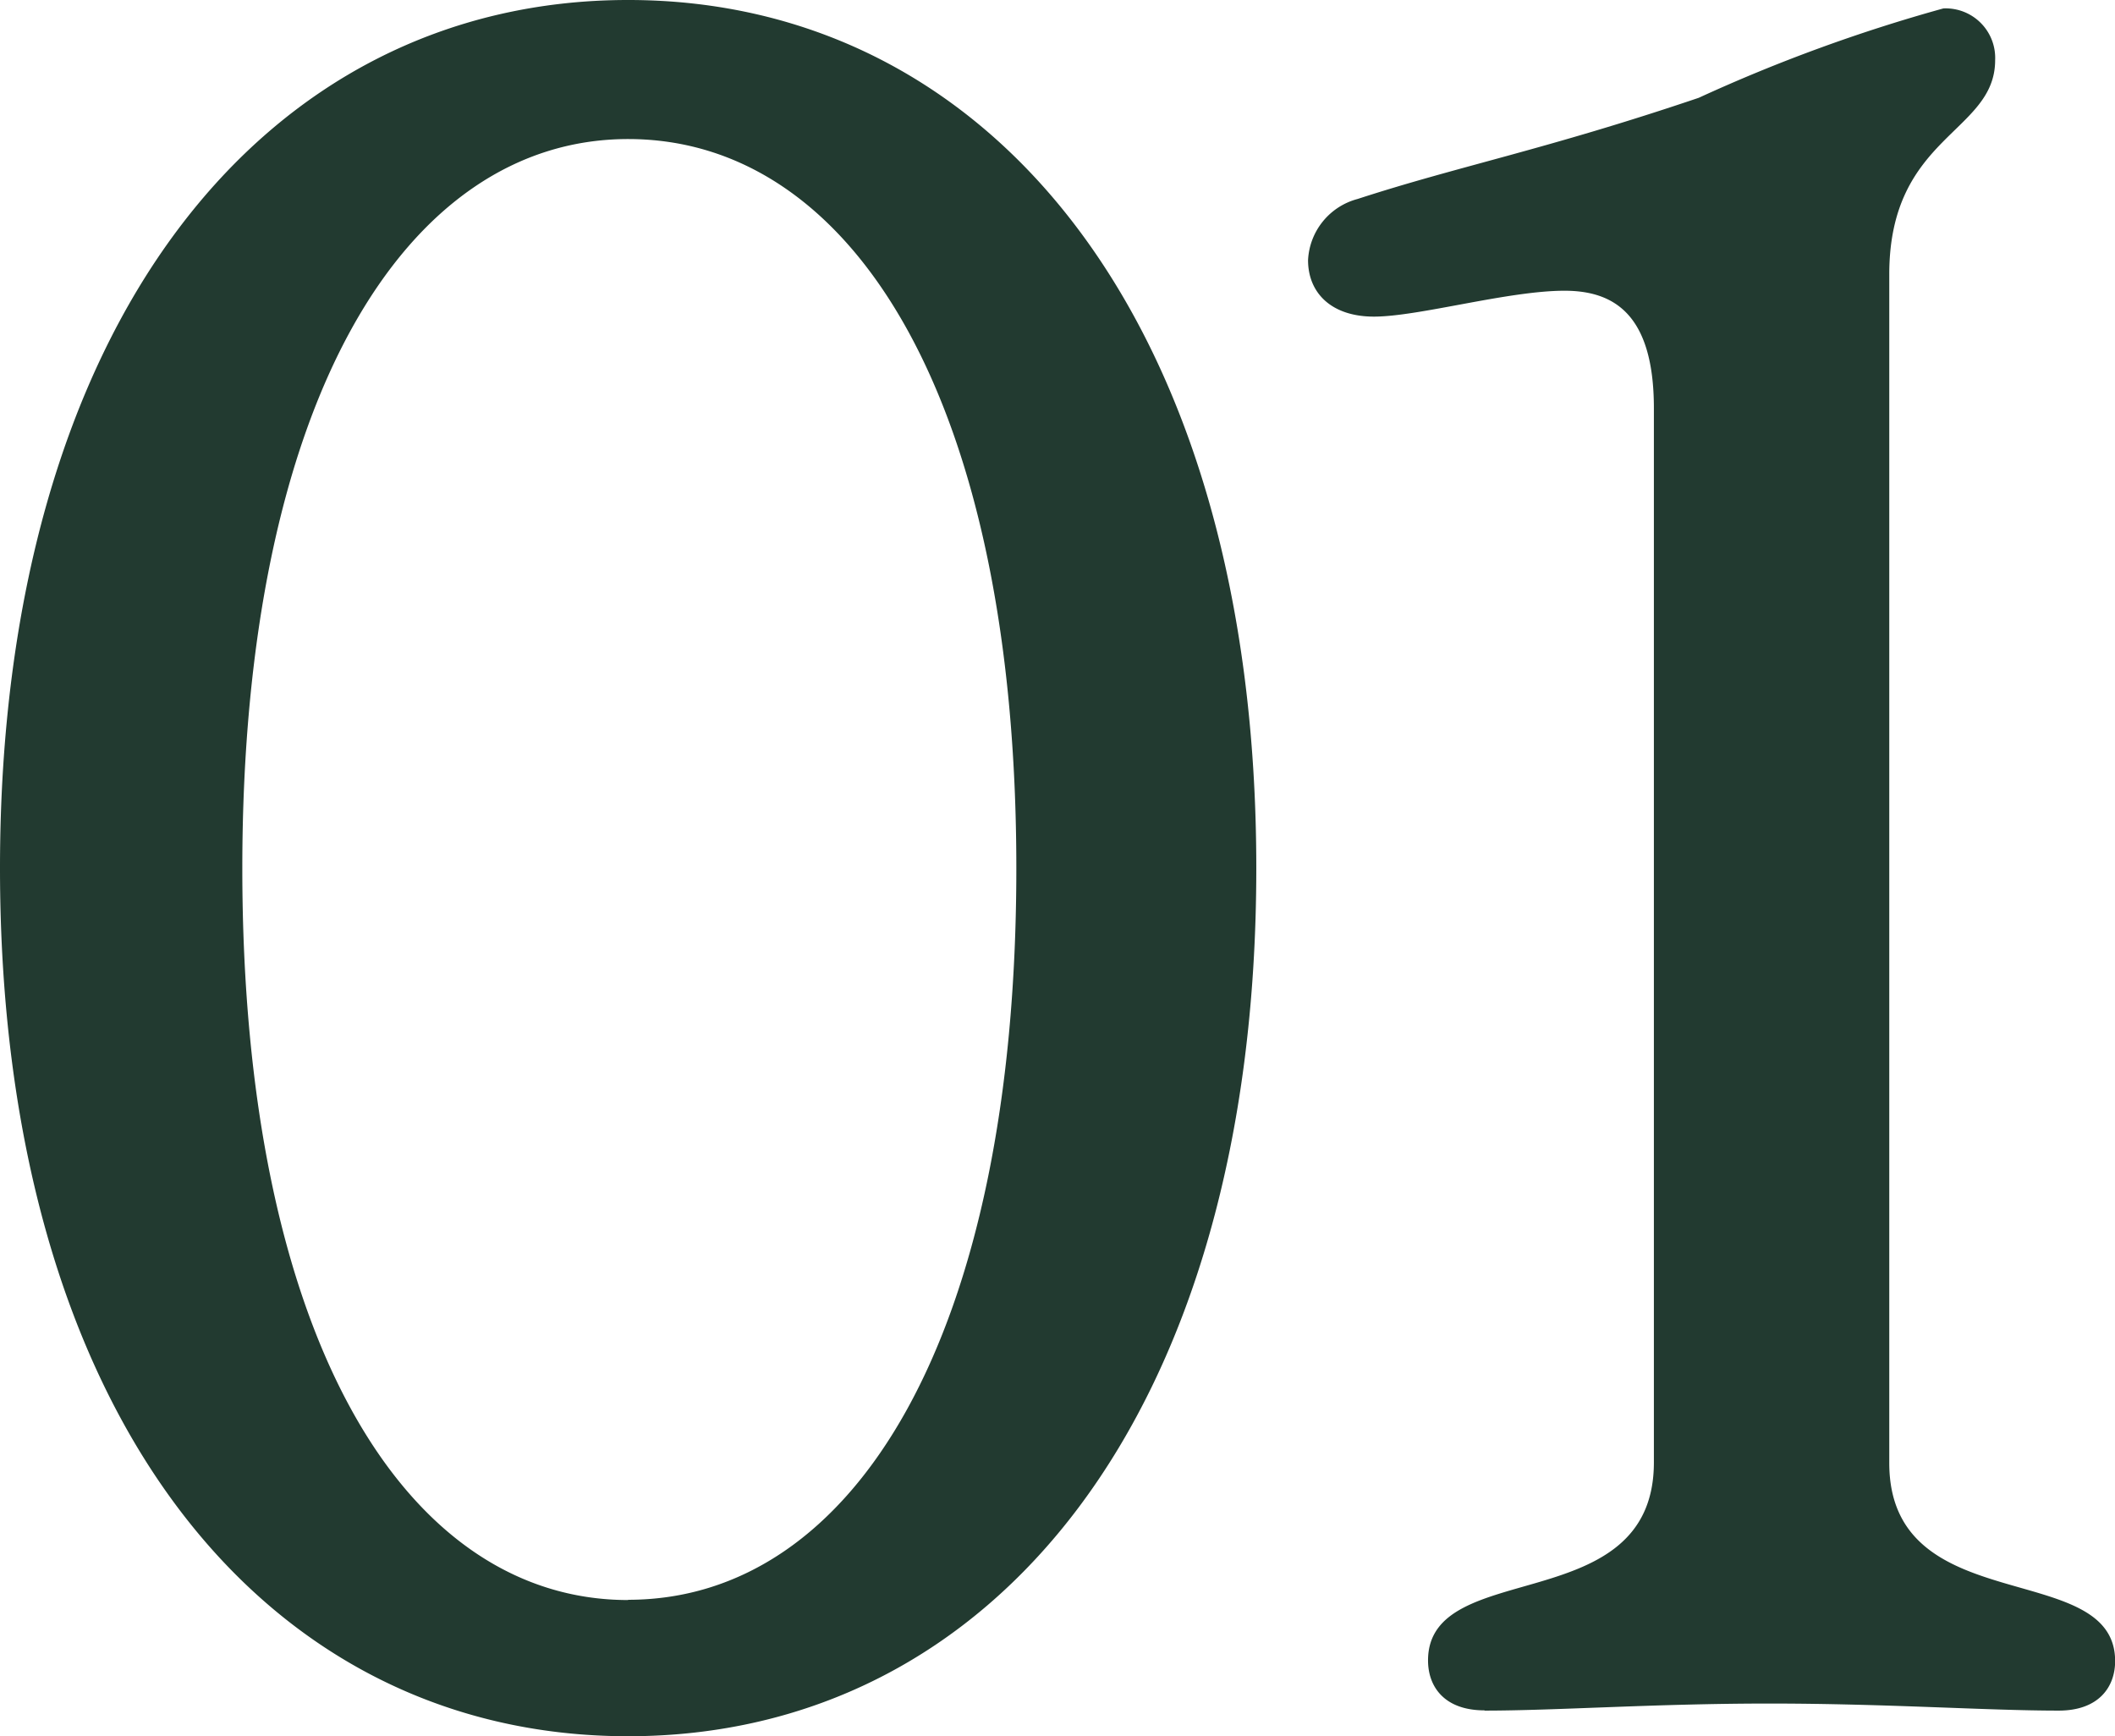 <svg xmlns="http://www.w3.org/2000/svg" width="17.081" height="14.022" viewBox="0 0 17.081 14.022">
  <path id="パス_28012" data-name="パス 28012" d="M5.947.266c2.945,0,5.073-2.6,5.073-7.011,0-4.389-2.128-7.011-5.073-7.011S.874-11.134.874-6.745C.874-2.337,3,.266,5.947.266Zm0-1.1c-1.805,0-3.116-2.128-3.116-5.909,0-3.762,1.311-5.89,3.116-5.89,1.824,0,3.135,2.128,3.135,5.89C9.082-2.964,7.771-.836,5.947-.836Zm6.916.893c.589,0,1.368-.057,2.3-.057.95,0,1.748.057,2.337.057.323,0,.456-.19.456-.4,0-.836-1.824-.323-1.824-1.6v-9.6c0-1.121.855-1.14.855-1.729a.4.4,0,0,0-.418-.418,13.108,13.108,0,0,0-1.976.722c-1.235.418-1.938.551-2.755.817a.538.538,0,0,0-.4.494c0,.266.19.456.532.456.361,0,1.083-.209,1.539-.209.4,0,.722.19.722.95v8.512c0,1.273-1.824.76-1.824,1.6C12.407-.133,12.54.057,12.863.057Z" transform="translate(-0.874 13.756)" fill="#223a30"/>
</svg>
